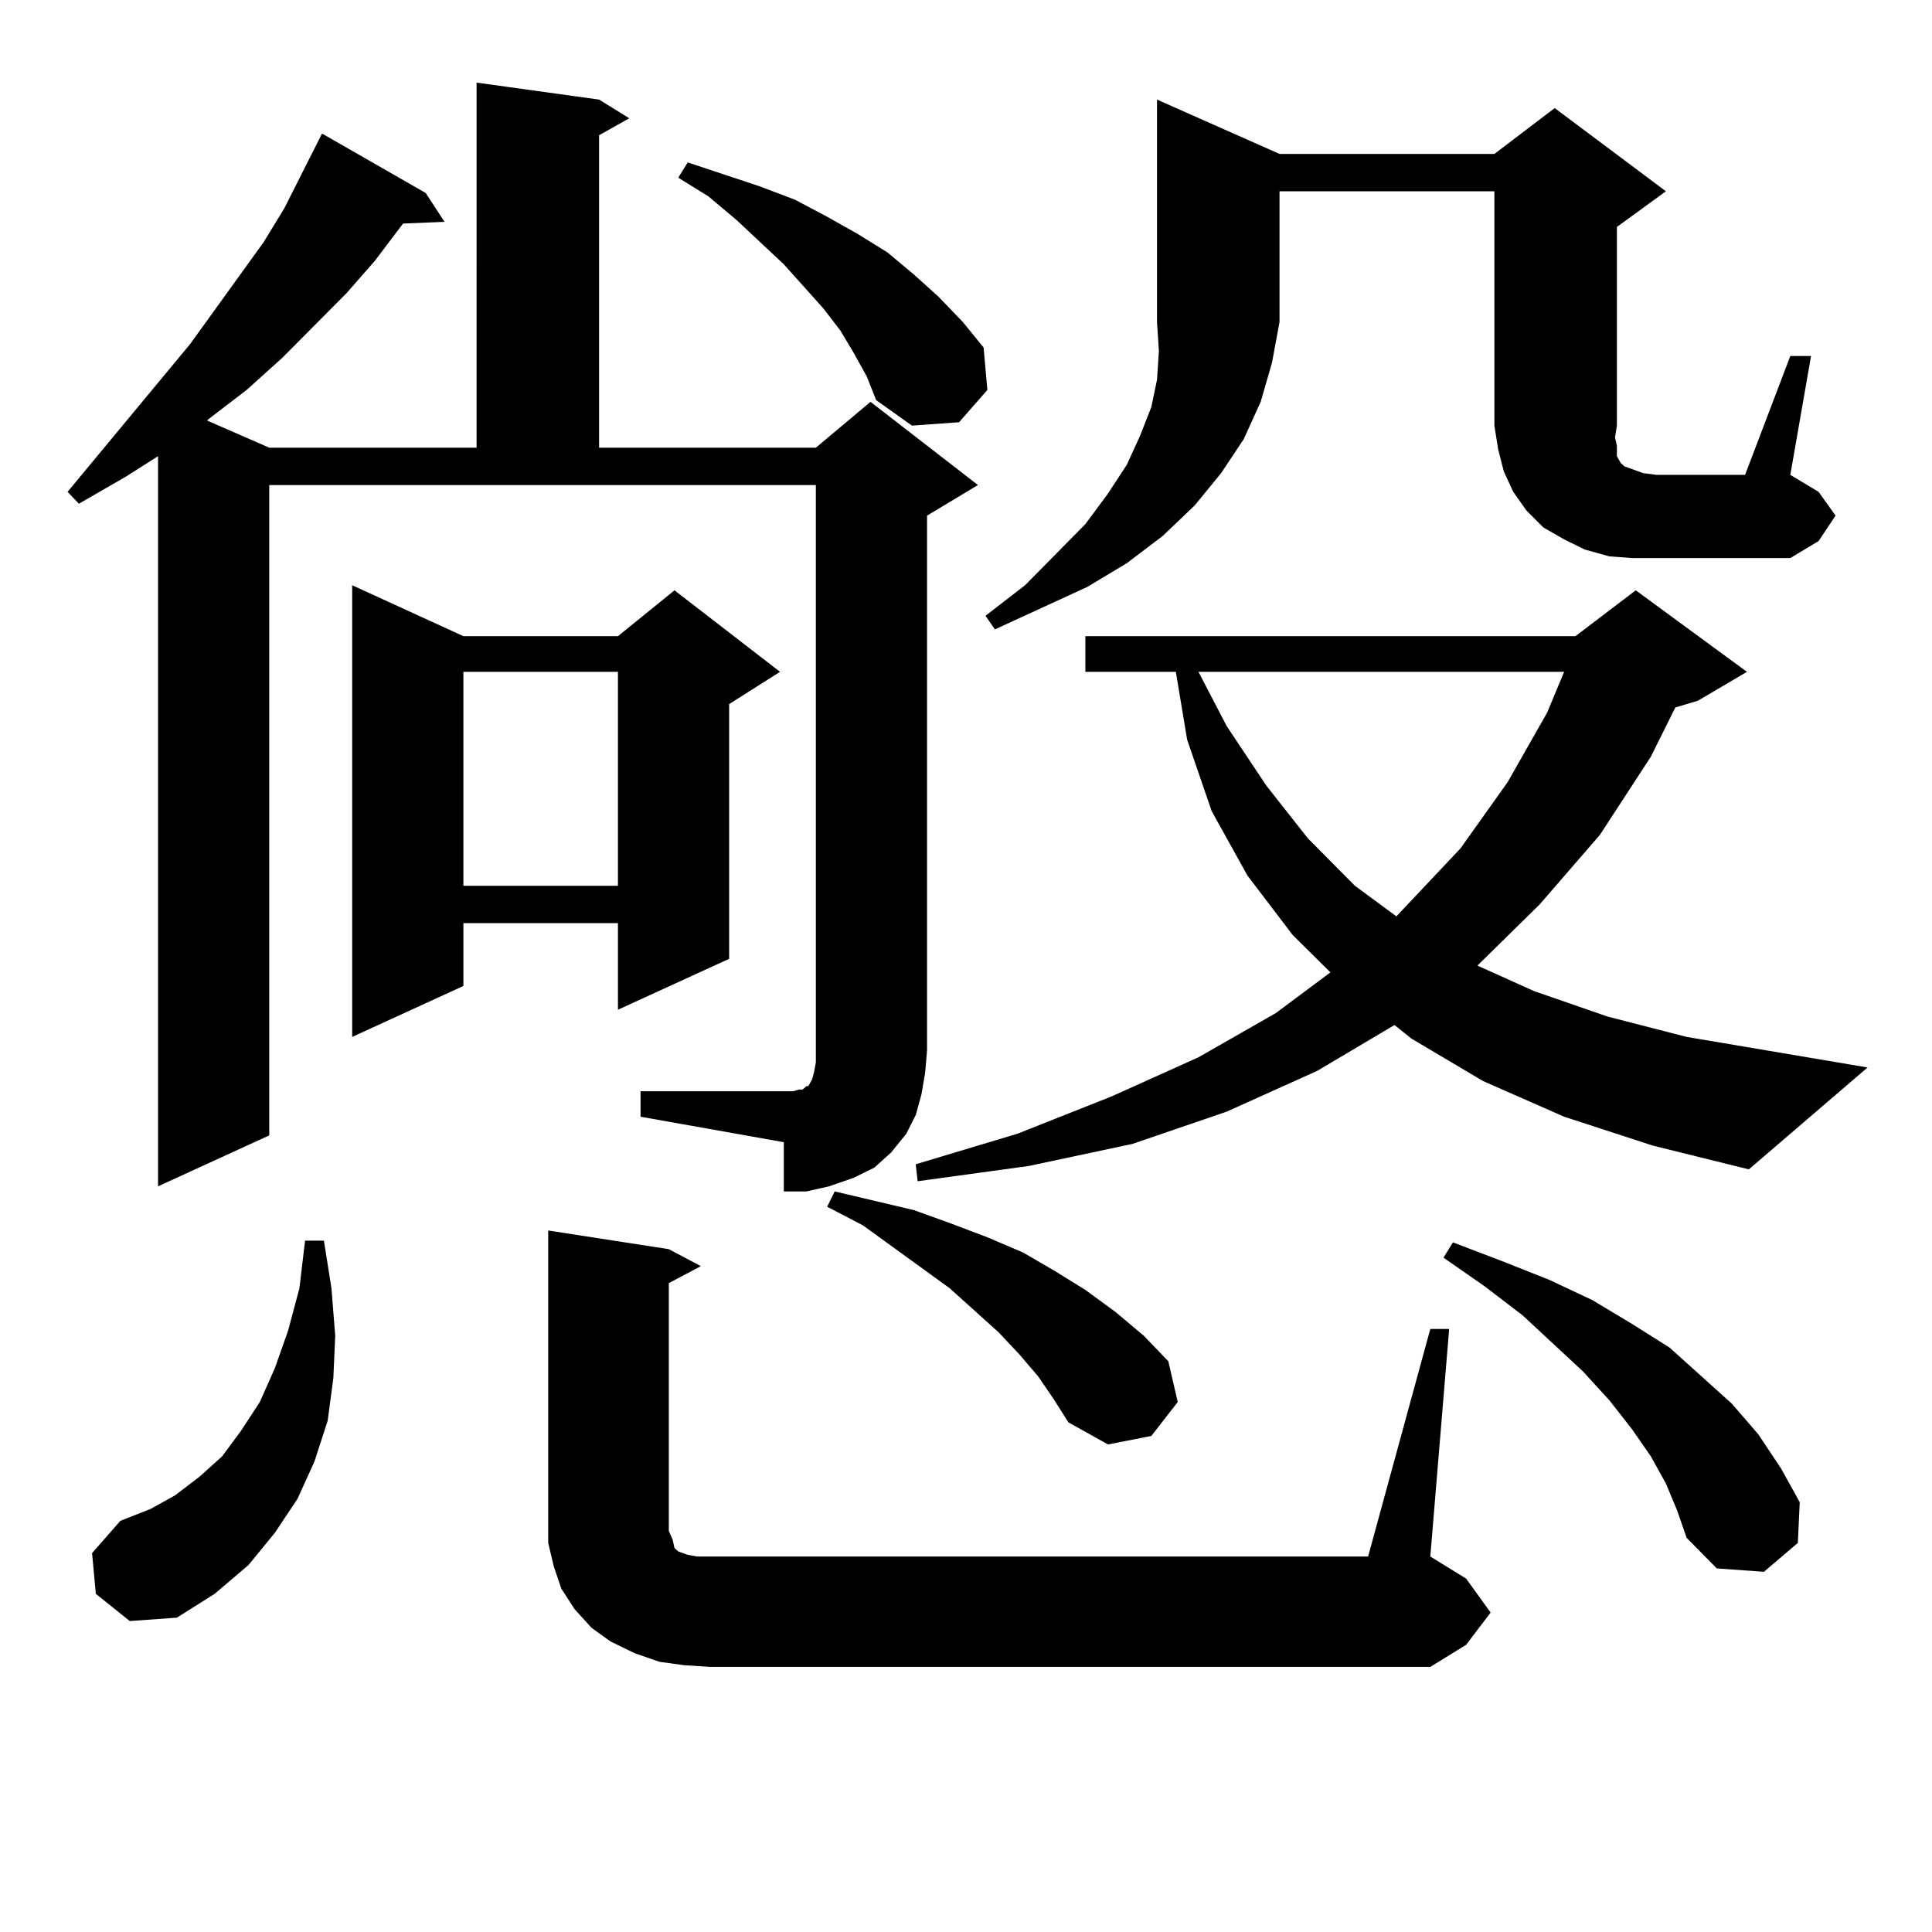 <?xml version="1.0" encoding="utf-8"?>
<!-- Generator: Adobe Illustrator 16.0.0, SVG Export Plug-In . SVG Version: 6.00 Build 0)  -->
<!DOCTYPE svg PUBLIC "-//W3C//DTD SVG 1.1//EN" "http://www.w3.org/Graphics/SVG/1.1/DTD/svg11.dtd">
<svg version="1.1" id="图层_1" xmlns="http://www.w3.org/2000/svg" xmlns:xlink="http://www.w3.org/1999/xlink" x="0px" y="0px"
	 width="1000px" height="1000px" viewBox="0 0 1000 1000" enable-background="new 0 0 1000 1000" xml:space="preserve">
<path d="M331.553,564.828h74.145h4.878l2.927-0.879h1.951l1.951-1.758h0.976l0.976-1.758l0.976-1.758l0.976-3.516l0.976-5.273
	V251.058h-282.92v336.621l-57.56,26.367v-377.93l-16.585,10.547l-24.39,14.063l-5.854-6.152l63.413-76.465l38.048-52.734
	l10.731-17.578l19.512-38.672l53.657,30.762l9.756,14.941l-21.463,0.879l-14.634,19.336l-14.634,16.699l-33.17,33.398
	l-18.536,16.699l-19.512,14.941l-0.976,0.879l32.194,14.063h107.314V42.758l63.413,8.789l15.609,9.668l-15.609,8.789v161.719
	h112.192l28.292-23.73l55.608,43.066l-26.341,15.82v276.855l-0.976,11.426l-1.951,11.426l-2.927,10.547l-4.878,9.668l-7.805,9.668
	l-8.78,7.91l-10.731,5.273l-12.683,4.395l-11.707,2.637h-11.707v-25.488l-74.145-13.184V564.828z M49.608,824.984l-1.951-21.094
	l14.634-16.699l15.609-6.152l12.683-7.031l12.683-9.668l11.707-10.547l9.756-13.184l9.756-14.941l7.805-17.578l6.829-19.336
	l5.854-21.973l2.927-24.609h9.756l3.902,24.609l1.951,24.609l-0.976,21.973l-2.927,21.973l-6.829,21.094l-8.78,19.336
	l-11.707,17.578l-13.658,16.699l-17.561,14.941l-19.512,12.305l-24.39,1.758L49.608,824.984z M239.848,329.281h79.998l29.268-23.73
	l54.633,42.188l-26.341,16.699v131.836l-57.56,26.367v-44.824h-79.998v32.52l-57.56,26.367V302.914L239.848,329.281z
	 M239.848,347.738V458.48h79.998V347.738H239.848z M353.991,861.898l-12.683-1.758l-12.683-4.395l-12.683-6.152l-9.756-7.031
	l-8.78-9.668l-6.829-10.547l-3.902-11.426l-2.927-12.305v-11.426V636.898l62.438,9.668l16.585,8.789l-16.585,8.789v128.32
	l1.951,4.395l0.976,4.395l1.951,1.758l4.878,1.758l4.878,0.879h6.829h340.479l32.194-117.773h9.756l-9.756,117.773l18.536,11.426
	l12.683,17.578l-12.683,16.699l-18.536,11.426H367.649L353.991,861.898z M441.794,182.504l-6.829-11.426l-8.78-11.426
	l-20.487-22.852l-24.39-22.852l-14.634-12.305l-15.609-9.668l4.878-7.91l37.072,12.305l18.536,7.031l16.585,8.789l15.609,8.789
	l15.609,9.668l13.658,11.426l12.683,11.426l12.683,13.184l10.731,13.184l1.951,21.973l-14.634,16.699l-24.39,1.758l-18.536-13.184
	l-4.878-12.305L441.794,182.504z M537.401,712.484l-9.756-11.426l-10.731-11.426l-25.365-22.852l-44.877-32.52l-18.536-9.668
	l3.902-7.91l40.975,9.668l19.512,7.031l18.536,7.031l18.536,7.91l16.585,9.668l15.609,9.668l15.609,11.426l14.634,12.305
	l12.683,13.184l4.878,21.094l-13.658,17.578l-22.438,4.395l-20.487-11.426l-7.805-12.305L537.401,712.484z M809.59,578.011
	l-41.95-18.457l-37.072-21.973l-8.78-7.031l-39.999,23.73l-46.828,21.094l-48.779,16.699L532.523,603.5l-57.56,7.91l-0.976-8.789
	l52.682-15.82l48.779-19.336l44.877-20.215l39.999-22.852l28.292-21.094l-19.512-19.336l-23.414-30.762l-18.536-33.398
	l-12.683-36.914l-5.854-35.156h-46.828v-18.457h253.652l31.219-23.73l57.56,42.188l-25.365,14.941l-11.707,3.516l-12.683,25.488
	l-26.341,40.43l-31.219,36.035l-32.194,31.641l29.268,13.184l38.048,13.184l40.975,10.547l93.656,15.82l-61.462,52.734
	l-49.755-12.305L809.59,578.011z M662.276,79.672h111.217l31.219-23.73l57.56,43.066l-25.365,18.457v102.832l-0.976,6.152
	l0.976,4.395v2.637v2.637l0.976,1.758l0.976,1.758l1.951,1.758l9.756,3.516l6.829,0.879h45.853l23.414-61.523h10.731l-10.731,61.523
	l14.634,8.789l8.78,12.305l-8.78,13.184l-14.634,8.789h-81.949l-11.707-0.879l-12.683-3.516l-10.731-5.273l-10.731-6.152
	l-8.78-8.789l-6.829-9.668l-4.878-10.547l-2.927-11.426l-1.951-12.305V99.008H662.276v67.676l-3.902,21.094l-5.854,20.215
	l-8.78,19.336l-11.707,17.578l-13.658,16.699l-16.585,15.82l-18.536,14.063l-20.487,12.305l-47.804,21.973l-4.878-7.031
	l20.487-15.82l31.219-31.641l11.707-15.82l9.756-14.941l6.829-14.941l5.854-14.941l2.927-14.063l0.976-14.941l-0.976-14.941V51.547
	L662.276,79.672z M620.326,347.738l14.634,28.125l20.487,30.762l21.463,27.246l24.39,24.609l21.463,15.82l33.17-35.156l24.39-34.277
	l20.487-36.035l8.78-21.094H620.326z M862.271,767.855l-7.805-14.063l-9.756-14.063l-11.707-14.941l-13.658-14.941l-31.219-29.004
	l-19.512-14.941l-21.463-14.941l4.878-7.91l25.365,9.668l24.39,9.668l22.438,10.547l20.487,12.305l19.512,12.305l32.194,29.004
	l13.658,15.82l11.707,17.578l9.756,17.578l-0.976,21.094l-17.561,14.941l-24.39-1.758l-15.609-15.82l-4.878-14.063L862.271,767.855z
	"/>
</svg>
